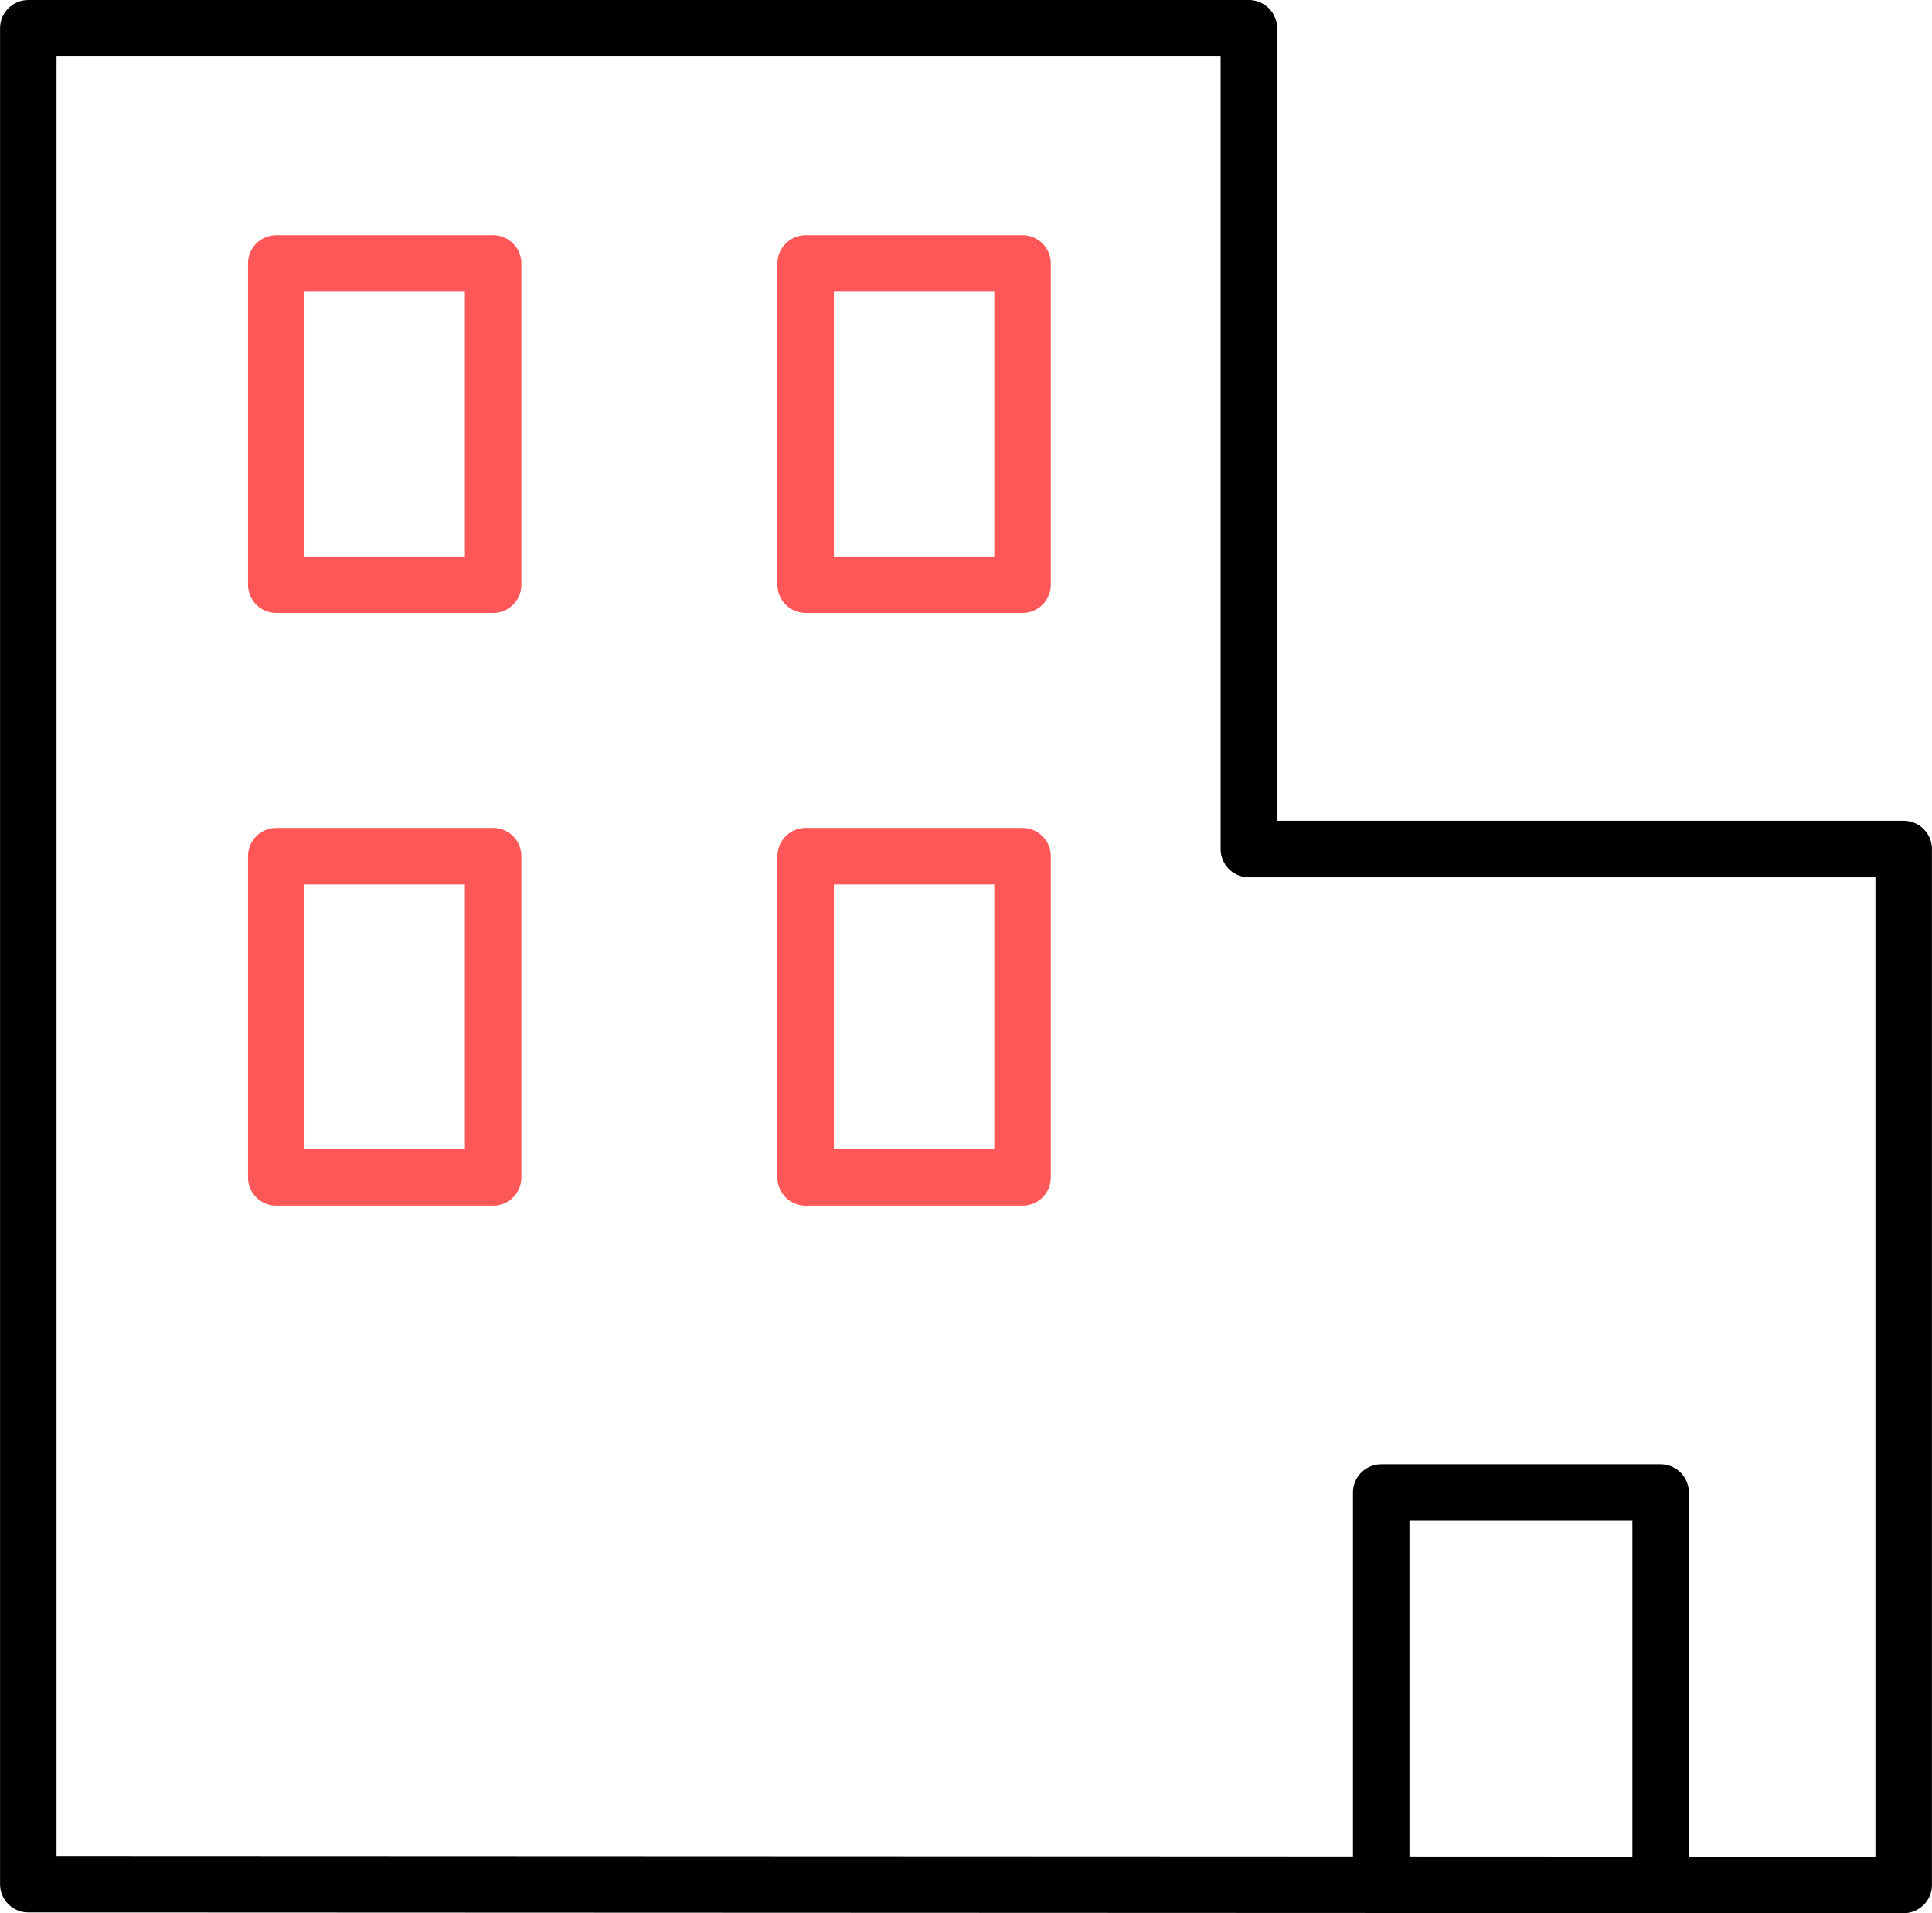 <?xml version="1.0" encoding="UTF-8"?> <svg xmlns="http://www.w3.org/2000/svg" viewBox="0 0 102.61 101.60" data-guides="{&quot;vertical&quot;:[],&quot;horizontal&quot;:[]}"><defs></defs><path fill="none" stroke="rgb(0, 0, 0)" fill-opacity="1" stroke-width="3" stroke-opacity="1" color="rgb(51, 51, 51)" stroke-linecap="round" stroke-linejoin="round" class="cls-1" id="tSvg49ffeb8dd" title="Path 6" d="M1.503 100.054C1.503 67.203 1.503 34.351 1.503 1.5C23.111 1.5 44.72 1.5 66.329 1.5C66.329 16.029 66.329 30.558 66.329 45.087C77.921 45.087 89.514 45.087 101.107 45.087C101.107 63.423 101.107 81.758 101.107 100.094C67.905 100.081 34.704 100.067 1.503 100.054Z"></path><path fill="none" stroke="rgb(0, 0, 0)" fill-opacity="1" stroke-width="3" stroke-opacity="1" color="rgb(51, 51, 51)" stroke-linecap="round" stroke-linejoin="round" class="cls-1" id="tSvg11867f156bc" title="Path 7" d="M73.358 100.094C73.358 93.148 73.358 86.201 73.358 79.255C78.305 79.255 83.251 79.255 88.197 79.255C88.197 86.201 88.197 93.148 88.197 100.094"></path><path color="rgb(51, 51, 51)" stroke-linecap="round" stroke-linejoin="round" stroke-width="3" stroke="#ff5757" class="cls-2" x="14.67" y="13.99" width="11.52" height="17.06" id="tSvg43e3eb6a95" title="Rectangle 17" fill="none" fill-opacity="1" stroke-opacity="1" d="M14.672 13.989H26.191V31.048H14.672Z" style="transform-origin: 20.432px 22.519px;"></path><path color="rgb(51, 51, 51)" stroke-linecap="round" stroke-linejoin="round" stroke-width="3" stroke="#ff5757" class="cls-2" x="42.79" y="13.99" width="11.52" height="17.06" id="tSvgab37709878" title="Rectangle 18" fill="none" fill-opacity="1" stroke-opacity="1" d="M42.79 13.989H54.309V31.048H42.79Z" style="transform-origin: 48.55px 22.519px;"></path><path color="rgb(51, 51, 51)" stroke-linecap="round" stroke-linejoin="round" stroke-width="3" stroke="#ff5757" class="cls-2" x="14.67" y="45.47" width="11.52" height="17.06" id="tSvg70ae801156" title="Rectangle 19" fill="none" fill-opacity="1" stroke-opacity="1" d="M14.672 45.467H26.191V62.526H14.672Z" style="transform-origin: 20.432px 53.997px;"></path><path color="rgb(51, 51, 51)" stroke-linecap="round" stroke-linejoin="round" stroke-width="3" stroke="#ff5757" class="cls-2" x="42.79" y="45.47" width="11.52" height="17.06" id="tSvg9149947599" title="Rectangle 20" fill="none" fill-opacity="1" stroke-opacity="1" d="M42.79 45.467H54.309V62.526H42.79Z" style="transform-origin: 48.55px 53.997px;"></path></svg> 